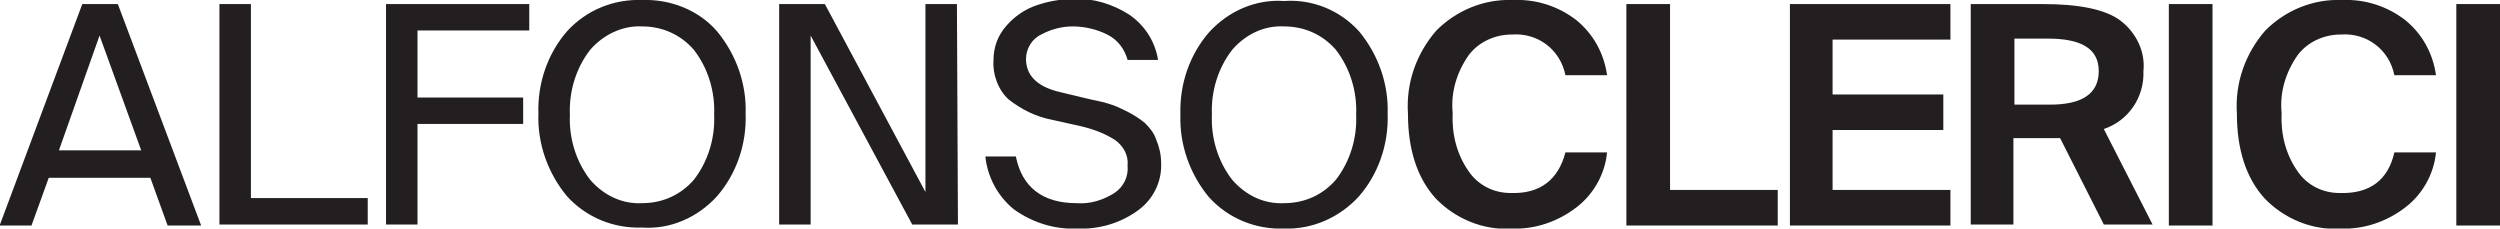 <svg xmlns="http://www.w3.org/2000/svg" xmlns:xlink="http://www.w3.org/1999/xlink" id="Layer_1" x="0px" y="0px" viewBox="0 0 246.1 22.5" style="enable-background:new 0 0 246.1 22.5;" xml:space="preserve"><style type="text/css">	.st0{fill:#231F20;}</style><path id="Tracciato_9671" class="st0" d="M0,22.1L8.1,0.4h3.5l8.2,21.8h-3.3l-1.7-4.7h-10l-1.7,4.7H0z M9.8,3.5l-4,11.3h8.1L9.8,3.5 z M24.7,0.4v19.1h11.5v2.6H21.6V0.4H24.7z M38,22.1V0.4h14.1V3H41.1v6.6h10.4v2.6H41.1v9.9H38z M58.1,4.9c-1.4,1.8-2.1,4.1-2,6.4 c-0.1,2.3,0.6,4.6,2,6.4c1.3,1.5,3.1,2.4,5.1,2.3c2,0,3.8-0.8,5.1-2.3c1.4-1.8,2.1-4.1,2-6.4c0.1-2.3-0.6-4.6-2-6.4 c-1.3-1.5-3.1-2.3-5.1-2.3C61.3,2.5,59.4,3.4,58.1,4.9z M70.6,3.1c1.9,2.3,2.9,5.2,2.8,8.1c0.1,3-0.9,5.9-2.8,8.1 c-1.9,2.1-4.6,3.3-7.4,3.1c-2.8,0.1-5.5-1-7.4-3.1c-1.9-2.3-2.9-5.2-2.8-8.1c-0.1-3,0.9-5.9,2.8-8.1C57.7,1,60.4-0.1,63.2,0 C66-0.1,68.8,1,70.6,3.1z M94.3,22.1h-4.5l-10-18.6v18.6h-3.1V0.4h4.5l9.9,18.5V0.4h3.1L94.3,22.1z M97.8,5.9c0-1.2,0.4-2.4,1.3-3.4 c0.8-0.9,1.8-1.6,3-2c1.2-0.4,2.4-0.6,3.6-0.6c1.9-0.1,3.8,0.5,5.4,1.5c1.5,1,2.6,2.6,2.9,4.5h-3c-0.3-1.1-1-2-2-2.5 c-1-0.5-2.2-0.8-3.4-0.8c-1.1,0-2.2,0.3-3.1,0.8c-0.9,0.4-1.5,1.4-1.5,2.4c0,1.7,1.2,2.8,3.5,3.3l2.5,0.6c0.8,0.2,1.5,0.3,2.1,0.5 c0.7,0.2,1.3,0.5,1.9,0.8c0.6,0.3,1.2,0.7,1.7,1.1c0.5,0.5,0.9,1,1.1,1.6c0.3,0.7,0.5,1.5,0.5,2.3c0.1,1.9-0.8,3.7-2.4,4.8 c-1.7,1.2-3.8,1.8-5.9,1.7c-2.2,0.1-4.4-0.6-6.2-1.9c-1.6-1.3-2.6-3.2-2.8-5.2h3c0.6,3,2.6,4.6,6,4.6c1.3,0.1,2.6-0.3,3.7-1 c0.9-0.6,1.4-1.6,1.3-2.7c0.1-1-0.4-1.9-1.2-2.5c-1.1-0.7-2.2-1.1-3.5-1.4l-2.7-0.6c-1.6-0.3-3-1-4.3-2C98.3,8.9,97.7,7.4,97.8,5.9z  M121.3,4.9c-1.4,1.8-2.1,4.1-2,6.4c-0.1,2.3,0.6,4.6,2,6.4c1.3,1.5,3.1,2.4,5.1,2.3c2,0,3.8-0.8,5.1-2.3c1.4-1.8,2.1-4.1,2-6.4 c0.1-2.3-0.6-4.6-2-6.4c-1.3-1.5-3.1-2.3-5.1-2.3C124.4,2.5,122.6,3.4,121.3,4.9z M133.8,3.1c1.9,2.3,2.9,5.2,2.8,8.1 c0.1,3-0.9,5.9-2.8,8.1c-1.9,2.1-4.6,3.3-7.4,3.2c-2.8,0.1-5.5-1-7.4-3.1c-1.9-2.3-2.9-5.2-2.8-8.1c-0.1-3,0.9-5.9,2.8-8.1 c1.9-2.1,4.6-3.3,7.4-3.1C129.2-0.1,131.9,1,133.8,3.1z M154.1,15h4.1c-0.2,2.1-1.3,4.1-3,5.4c-1.8,1.4-4.1,2.2-6.4,2.1 c-2.8,0.2-5.6-1-7.5-3c-1.8-2-2.7-4.8-2.7-8.3c-0.2-3,0.8-5.9,2.8-8.2c2-2,4.7-3.1,7.5-3c2.3-0.1,4.5,0.6,6.3,2 c1.7,1.4,2.7,3.3,3,5.4h-4.1c-0.5-2.5-2.7-4.2-5.3-4c-1.6,0-3.2,0.7-4.2,2c-1.2,1.7-1.8,3.7-1.6,5.7c-0.1,2.1,0.4,4.1,1.6,5.8 c0.9,1.3,2.4,2.1,4.1,2.1C151.6,19.1,153.4,17.7,154.1,15z M164.4,0.4v18.3H175v3.5h-14.9V0.4H164.4z M176.2,22.1V0.4h15.8v3.5 h-11.6v5.4h10.9v3.5h-10.9v5.9h11.6v3.5H176.2z M207.1,22.1l-4.3-8.5h-4.6v8.5H194V0.4h7.1c3.5,0,6.1,0.5,7.6,1.6 c1.6,1.2,2.5,3.1,2.3,5c0.1,2.6-1.5,4.9-3.9,5.7l4.8,9.4H207.1z M201.6,3.8h-3.3v6.5h3.5c3.2,0,4.8-1.1,4.8-3.3S204.9,3.8,201.6,3.8 z M217.8,0.4v21.8h-4.3V0.4H217.8z M235.7,15h4.1c-0.2,2.1-1.3,4.1-3,5.4c-1.8,1.4-4.1,2.2-6.4,2.1c-2.8,0.2-5.6-1-7.5-3 c-1.8-2-2.7-4.8-2.7-8.3c-0.2-3,0.8-5.9,2.8-8.2c2-2,4.7-3.1,7.5-3c2.3-0.1,4.5,0.6,6.3,2c1.7,1.4,2.7,3.3,3,5.4h-4.1 c-0.5-2.5-2.7-4.2-5.3-4c-1.6,0-3.2,0.7-4.2,2c-1.2,1.7-1.8,3.7-1.6,5.7c-0.1,2.1,0.4,4.1,1.6,5.8c0.9,1.3,2.4,2.1,4.1,2.1 C233.3,19.1,235.1,17.7,235.7,15z M246.1,0.4v21.8h-4.3V0.4H246.1z"></path></svg>